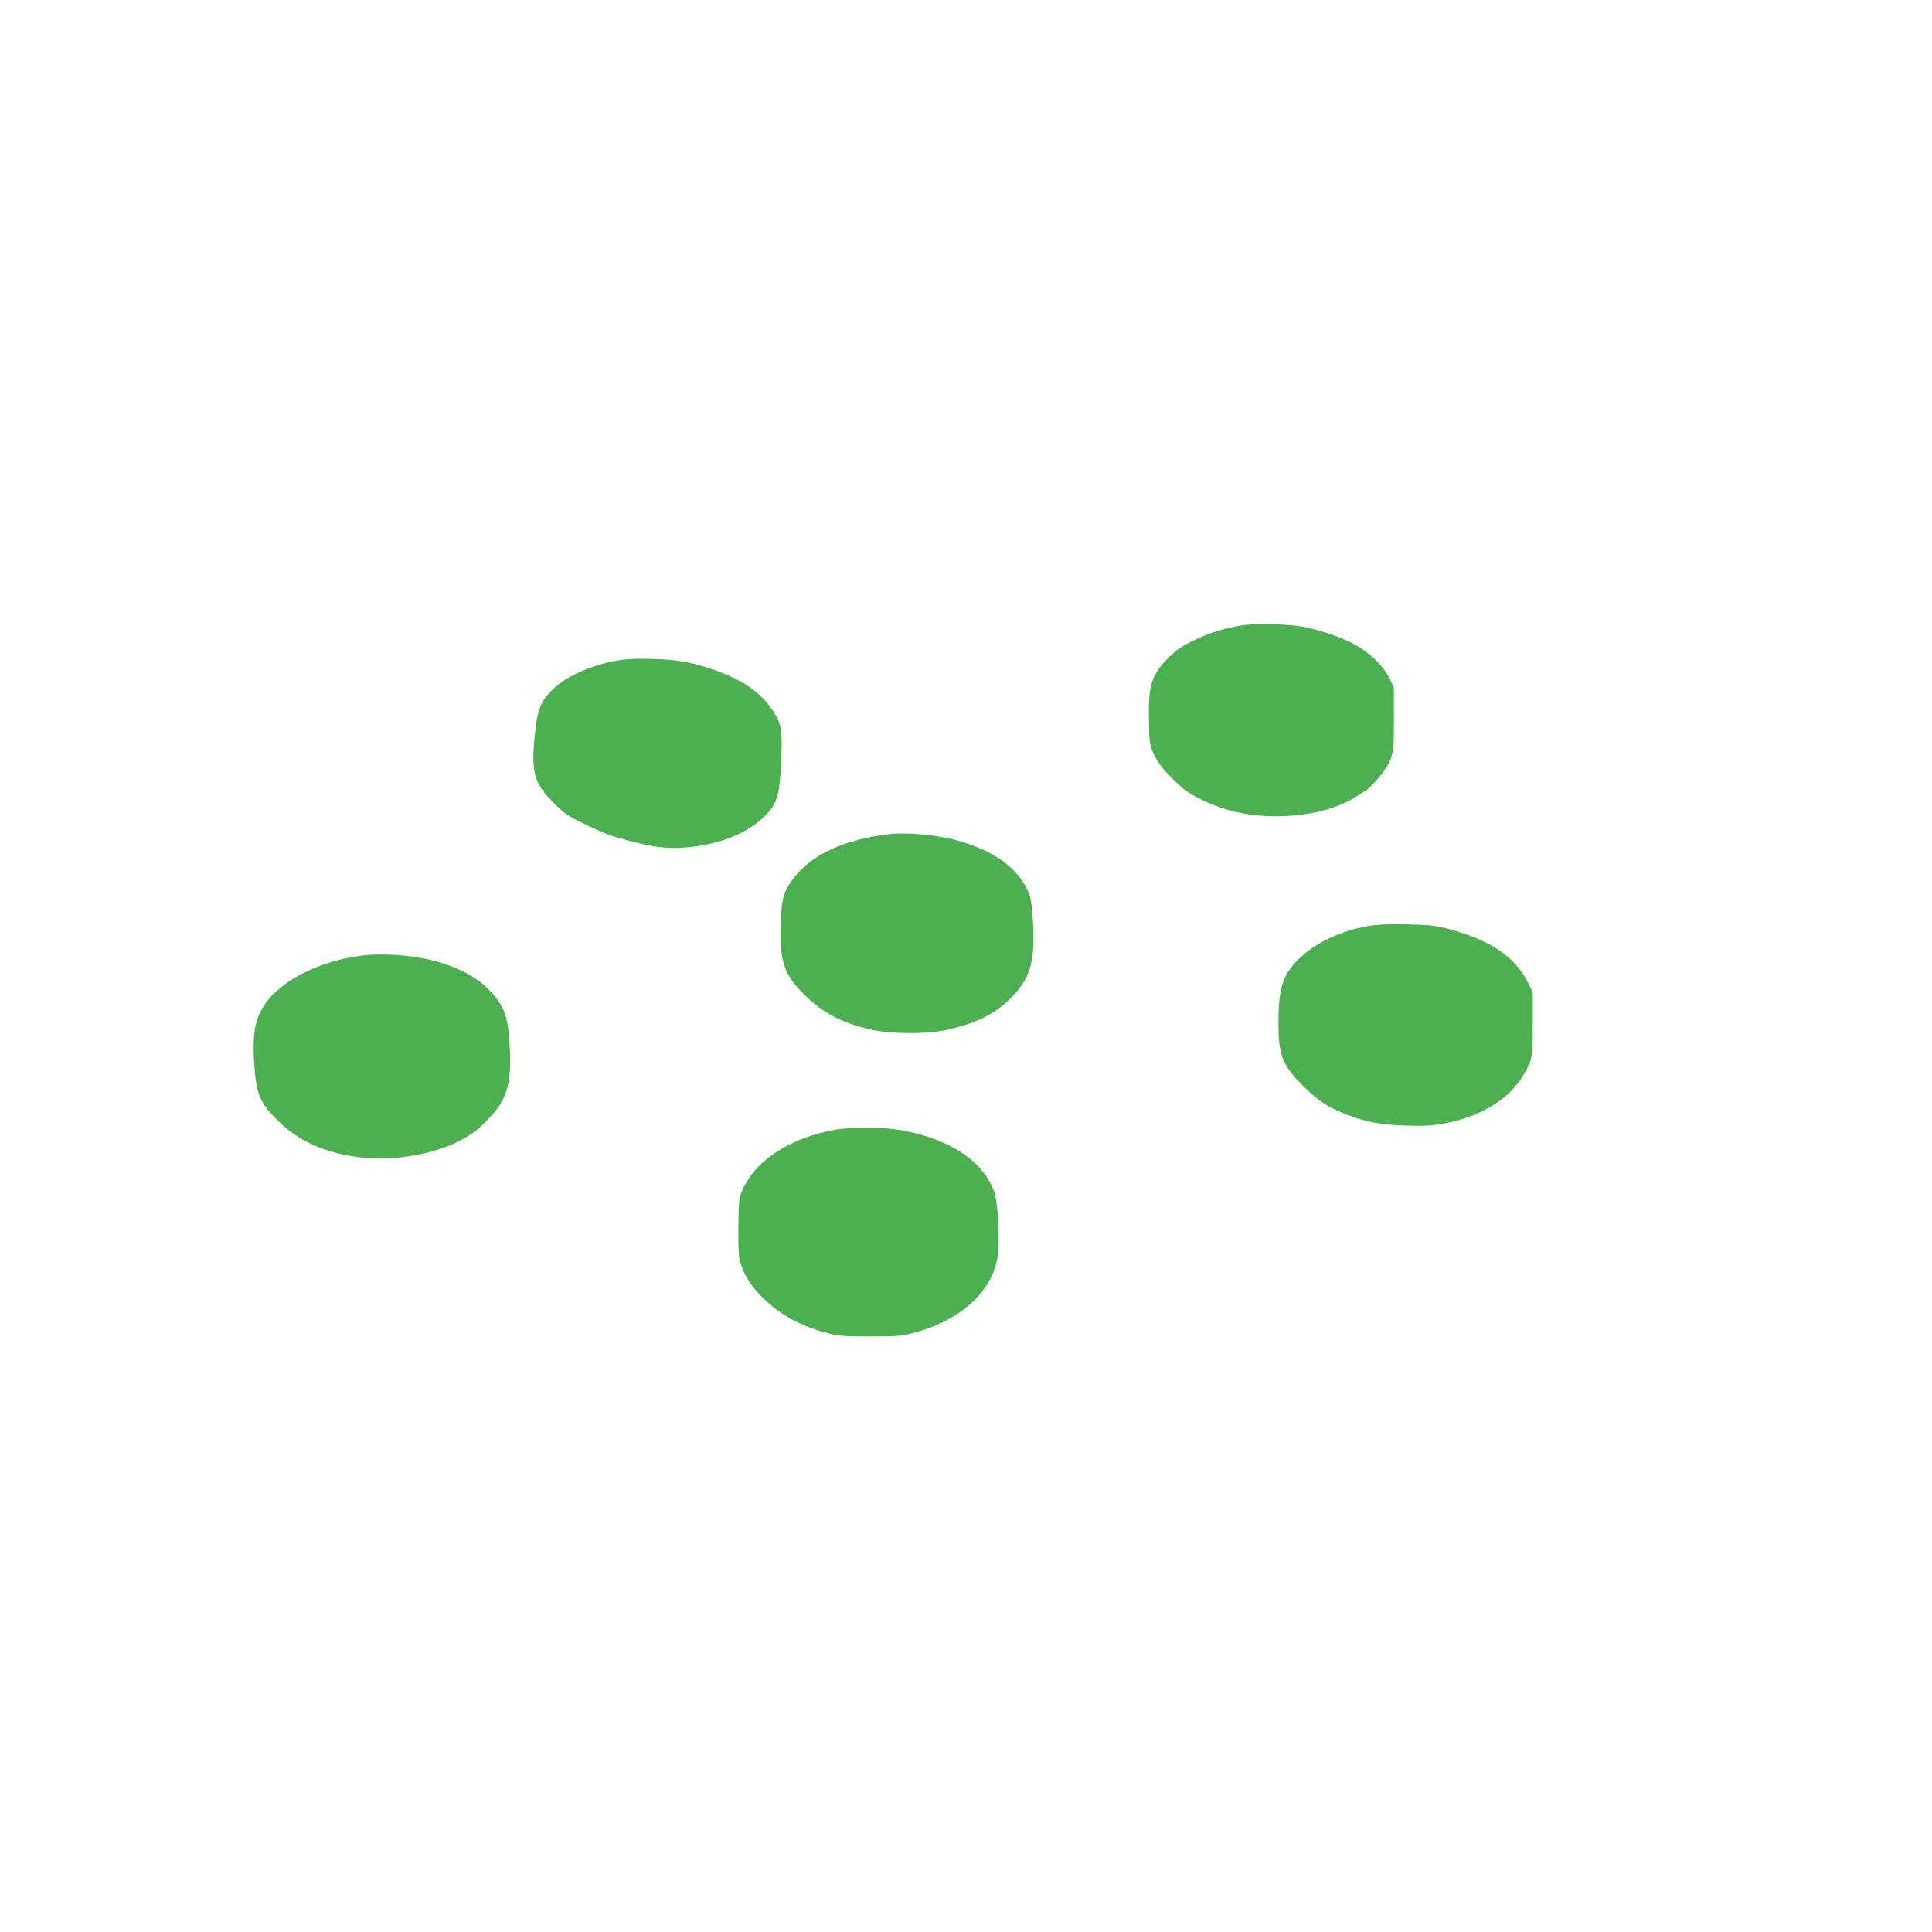 <?xml version="1.0" standalone="no"?>
<!DOCTYPE svg PUBLIC "-//W3C//DTD SVG 20010904//EN"
 "http://www.w3.org/TR/2001/REC-SVG-20010904/DTD/svg10.dtd">
<svg version="1.0" xmlns="http://www.w3.org/2000/svg"
 width="1280pt" height="1280pt" viewBox="0 0 1280 1280"
 preserveAspectRatio="xMidYMid meet">
<g transform="translate(0,1280) scale(0.1,-0.1)"
fill="#4caf50" stroke="none">
<path d="M8253 8660 c-121 -16 -233 -49 -341 -101 -81 -39 -117 -64 -171 -117
-113 -112 -135 -184 -129 -427 3 -148 4 -152 37 -220 25 -52 57 -92 121 -156
73 -72 102 -93 191 -137 170 -84 356 -119 564 -108 189 10 357 58 471 136 25
16 47 30 49 30 11 0 96 90 123 131 63 94 67 113 67 344 l0 210 -29 60 c-46 92
-146 185 -260 240 -98 47 -228 88 -329 105 -92 15 -282 20 -364 10z"/>
<path d="M4125 8429 c-180 -24 -367 -103 -460 -194 -84 -82 -105 -133 -122
-305 -25 -251 -5 -320 128 -452 67 -67 93 -85 201 -137 139 -67 175 -81 338
-122 147 -37 240 -45 370 -30 202 24 361 88 473 191 87 80 106 129 119 305 5
77 8 178 6 225 -3 73 -9 94 -38 149 -50 93 -142 180 -250 235 -102 53 -234 98
-352 121 -102 20 -319 27 -413 14z"/>
<path d="M5895 7274 c-298 -35 -515 -134 -634 -288 -70 -91 -84 -139 -89 -309
-7 -243 21 -329 148 -458 125 -127 254 -196 454 -241 121 -28 362 -30 484 -4
205 43 336 108 443 218 130 133 160 246 141 526 -8 117 -13 139 -40 195 -72
146 -226 253 -457 318 -131 37 -333 56 -450 43z"/>
<path d="M9065 6665 c-184 -32 -355 -114 -461 -219 -108 -108 -134 -192 -134
-428 0 -211 28 -280 174 -423 94 -92 161 -135 286 -182 132 -49 208 -63 377
-70 120 -4 172 -2 250 12 248 44 437 158 535 321 59 99 63 118 63 344 l0 205
-32 65 c-84 171 -252 284 -533 357 -80 21 -124 26 -270 29 -121 2 -200 -1
-255 -11z"/>
<path d="M2398 6469 c-258 -32 -506 -149 -621 -293 -90 -114 -110 -217 -89
-472 12 -145 36 -204 119 -294 154 -167 348 -256 611 -281 228 -21 501 34 667
135 66 41 80 52 141 113 144 145 171 253 145 570 -12 136 -45 209 -138 302
-72 72 -167 125 -303 170 -147 48 -375 70 -532 50z"/>
<path d="M5532 5315 c-291 -53 -516 -195 -605 -382 -32 -67 -32 -69 -35 -246
-2 -103 1 -198 7 -228 17 -77 59 -154 123 -224 118 -129 261 -213 446 -263 89
-24 113 -26 297 -26 184 0 208 2 297 26 308 84 515 275 548 507 15 106 2 350
-22 420 -71 208 -298 358 -627 415 -113 19 -325 20 -429 1z"/>
</g>
</svg>
